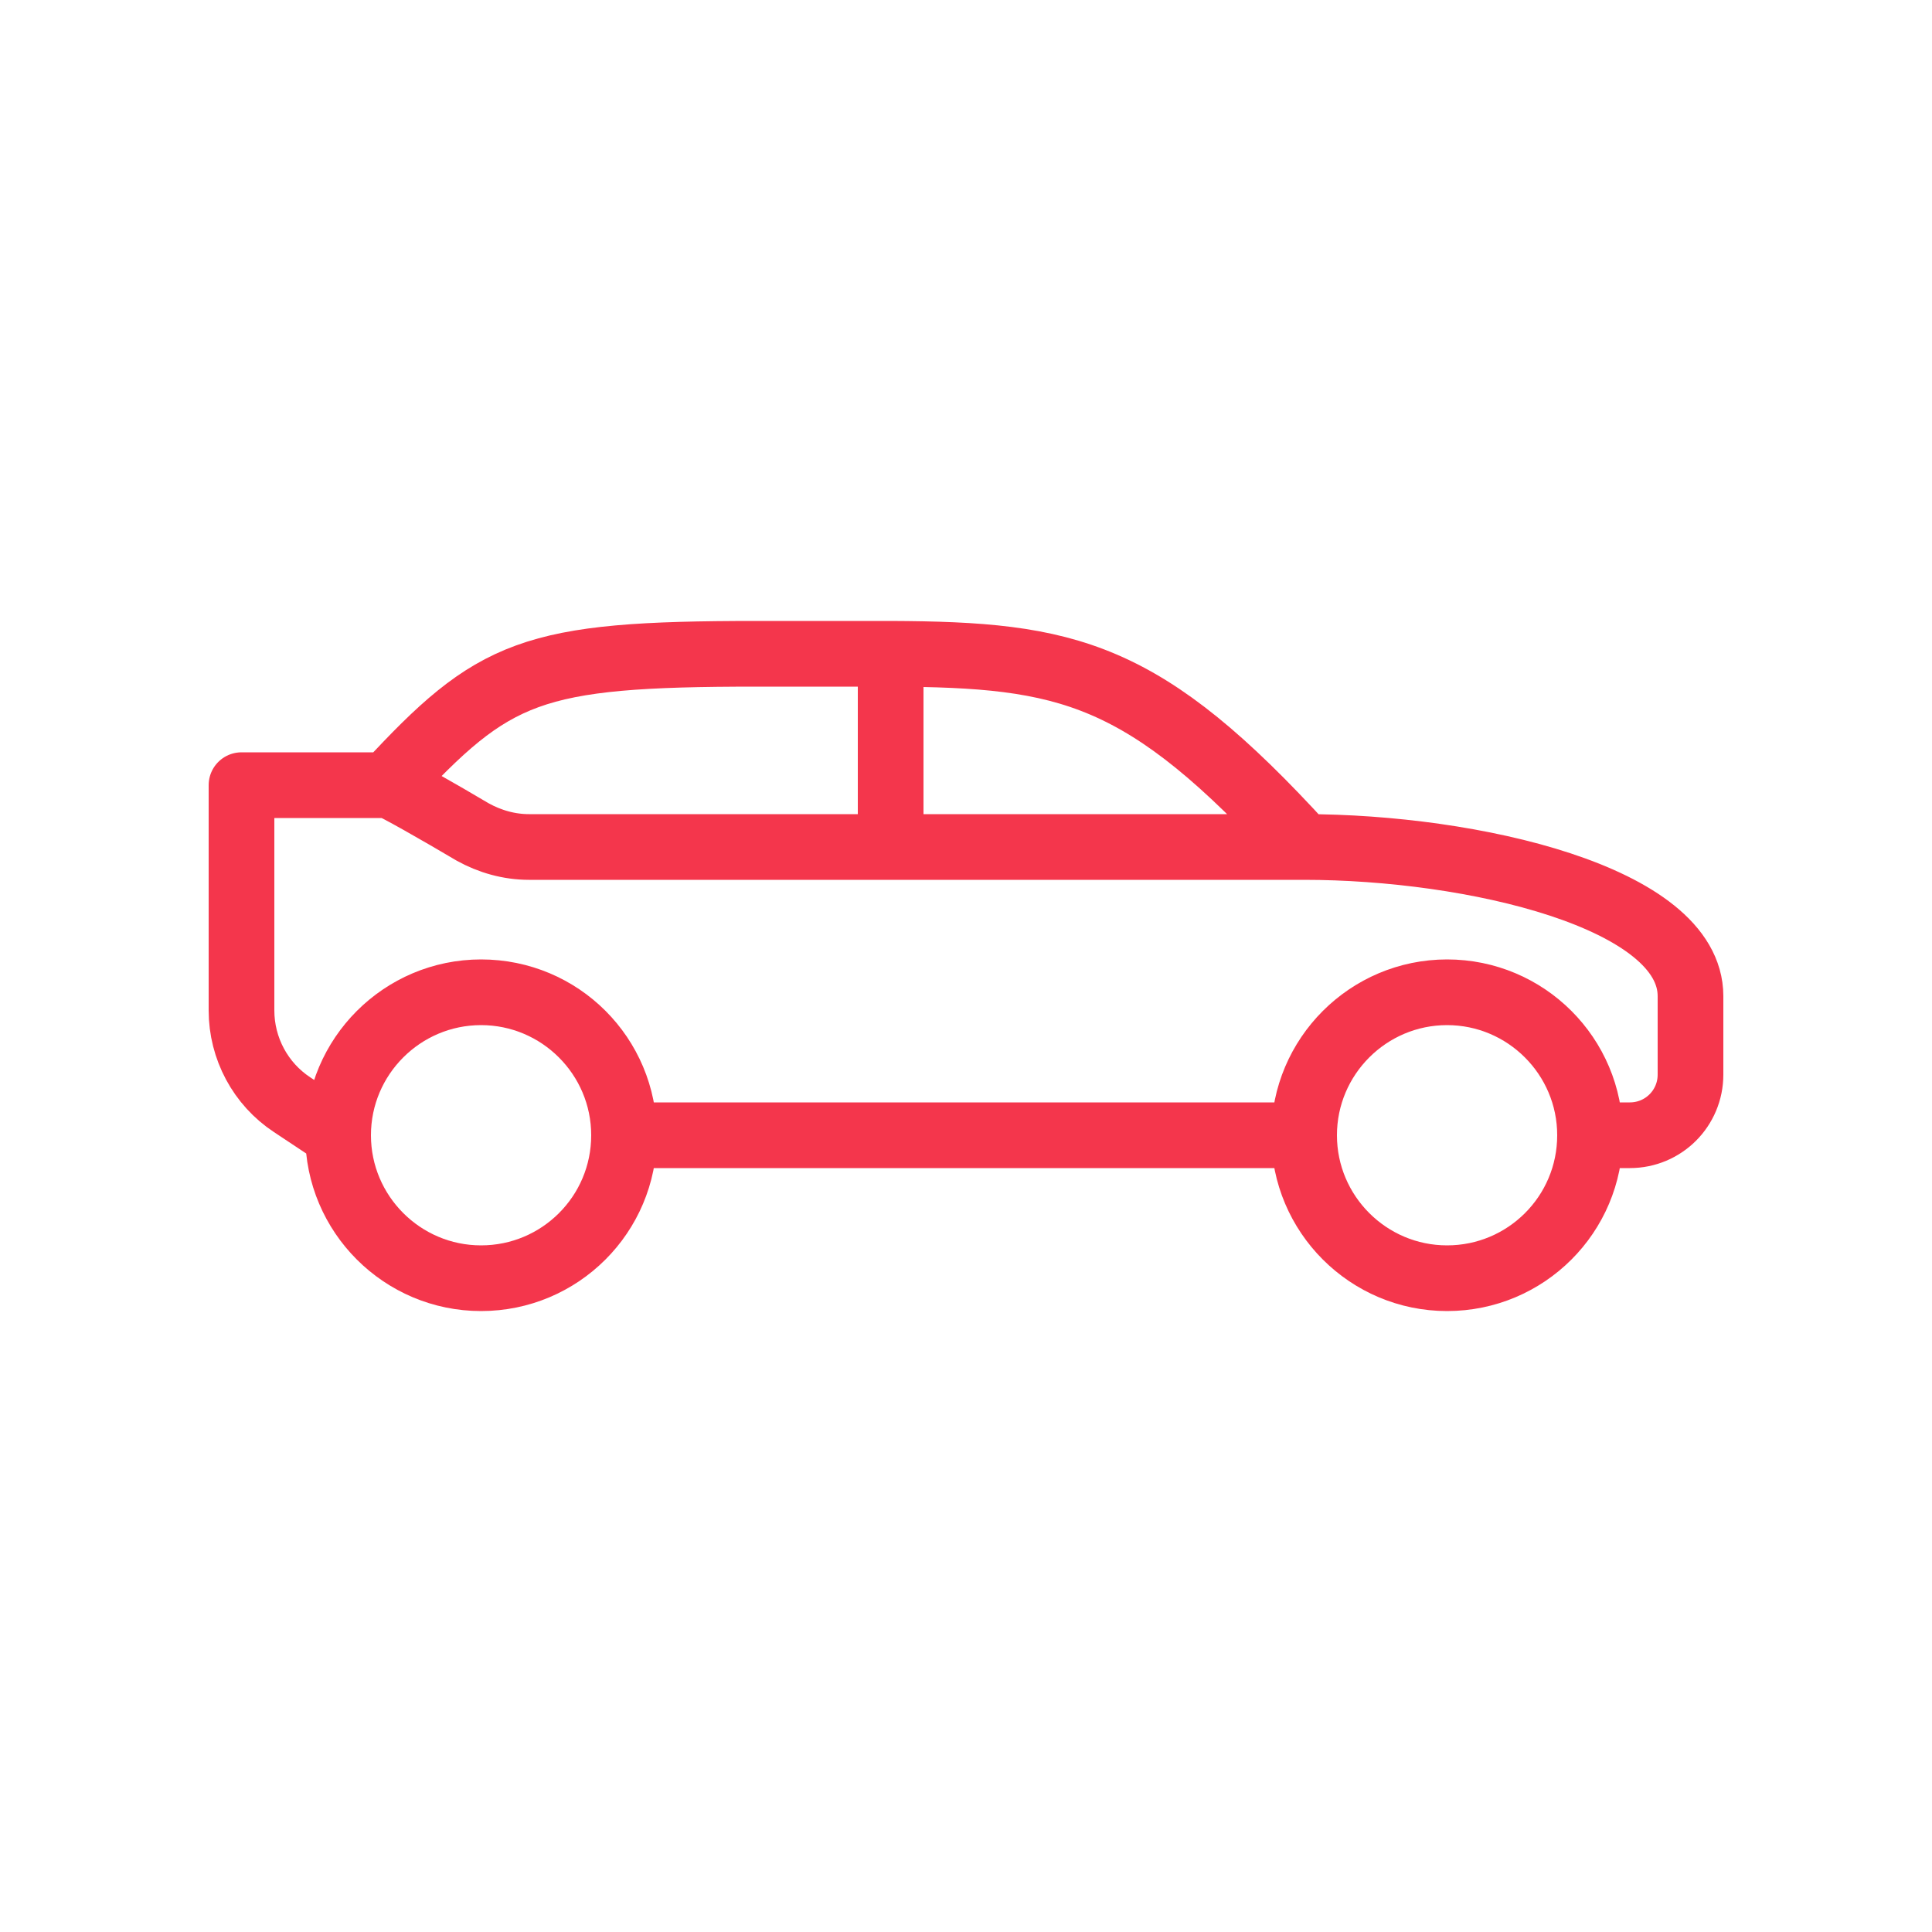 <?xml version="1.0" encoding="UTF-8"?>
<svg xmlns="http://www.w3.org/2000/svg" id="Icons" viewBox="0 0 50 50">
  <defs>
    <style>
      .cls-1 {
        fill: none;
        stroke: #f4364c;
        stroke-linejoin: round;
        stroke-width: 1.7px;
      }
    </style>
  </defs>
  <path class="cls-1" d="M33.75,21.92H13.69c-.51,0-1.01-.14-1.46-.39-.81-.48-2.08-1.21-2.18-1.21h-.02c2.76-2.98,3.7-3.4,9.55-3.4h3.47c4.6.02,6.55.45,10.7,5ZM33.75,21.92H13.69c-.51,0-1.01-.14-1.46-.39-.81-.48-2.08-1.21-2.18-1.21h-3.8v5.83c0,.98.49,1.9,1.31,2.44l1.19.79c0-2.04,1.66-3.7,3.7-3.7s3.7,1.66,3.7,3.7h17.6c0-2.04,1.66-3.7,3.7-3.7s3.7,1.66,3.7,3.7h1.03c.87,0,1.57-.7,1.57-1.57v-2.03c0-2.56-5.66-3.86-10-3.86ZM12.45,25.68c-2.04,0-3.7,1.66-3.7,3.7s1.66,3.7,3.7,3.7,3.7-1.65,3.7-3.7-1.65-3.7-3.7-3.7ZM37.45,25.68c-2.04,0-3.7,1.66-3.7,3.7s1.66,3.7,3.7,3.7,3.7-1.65,3.7-3.7-1.66-3.7-3.7-3.7ZM23.05,16.92v5"></path>
</svg>
